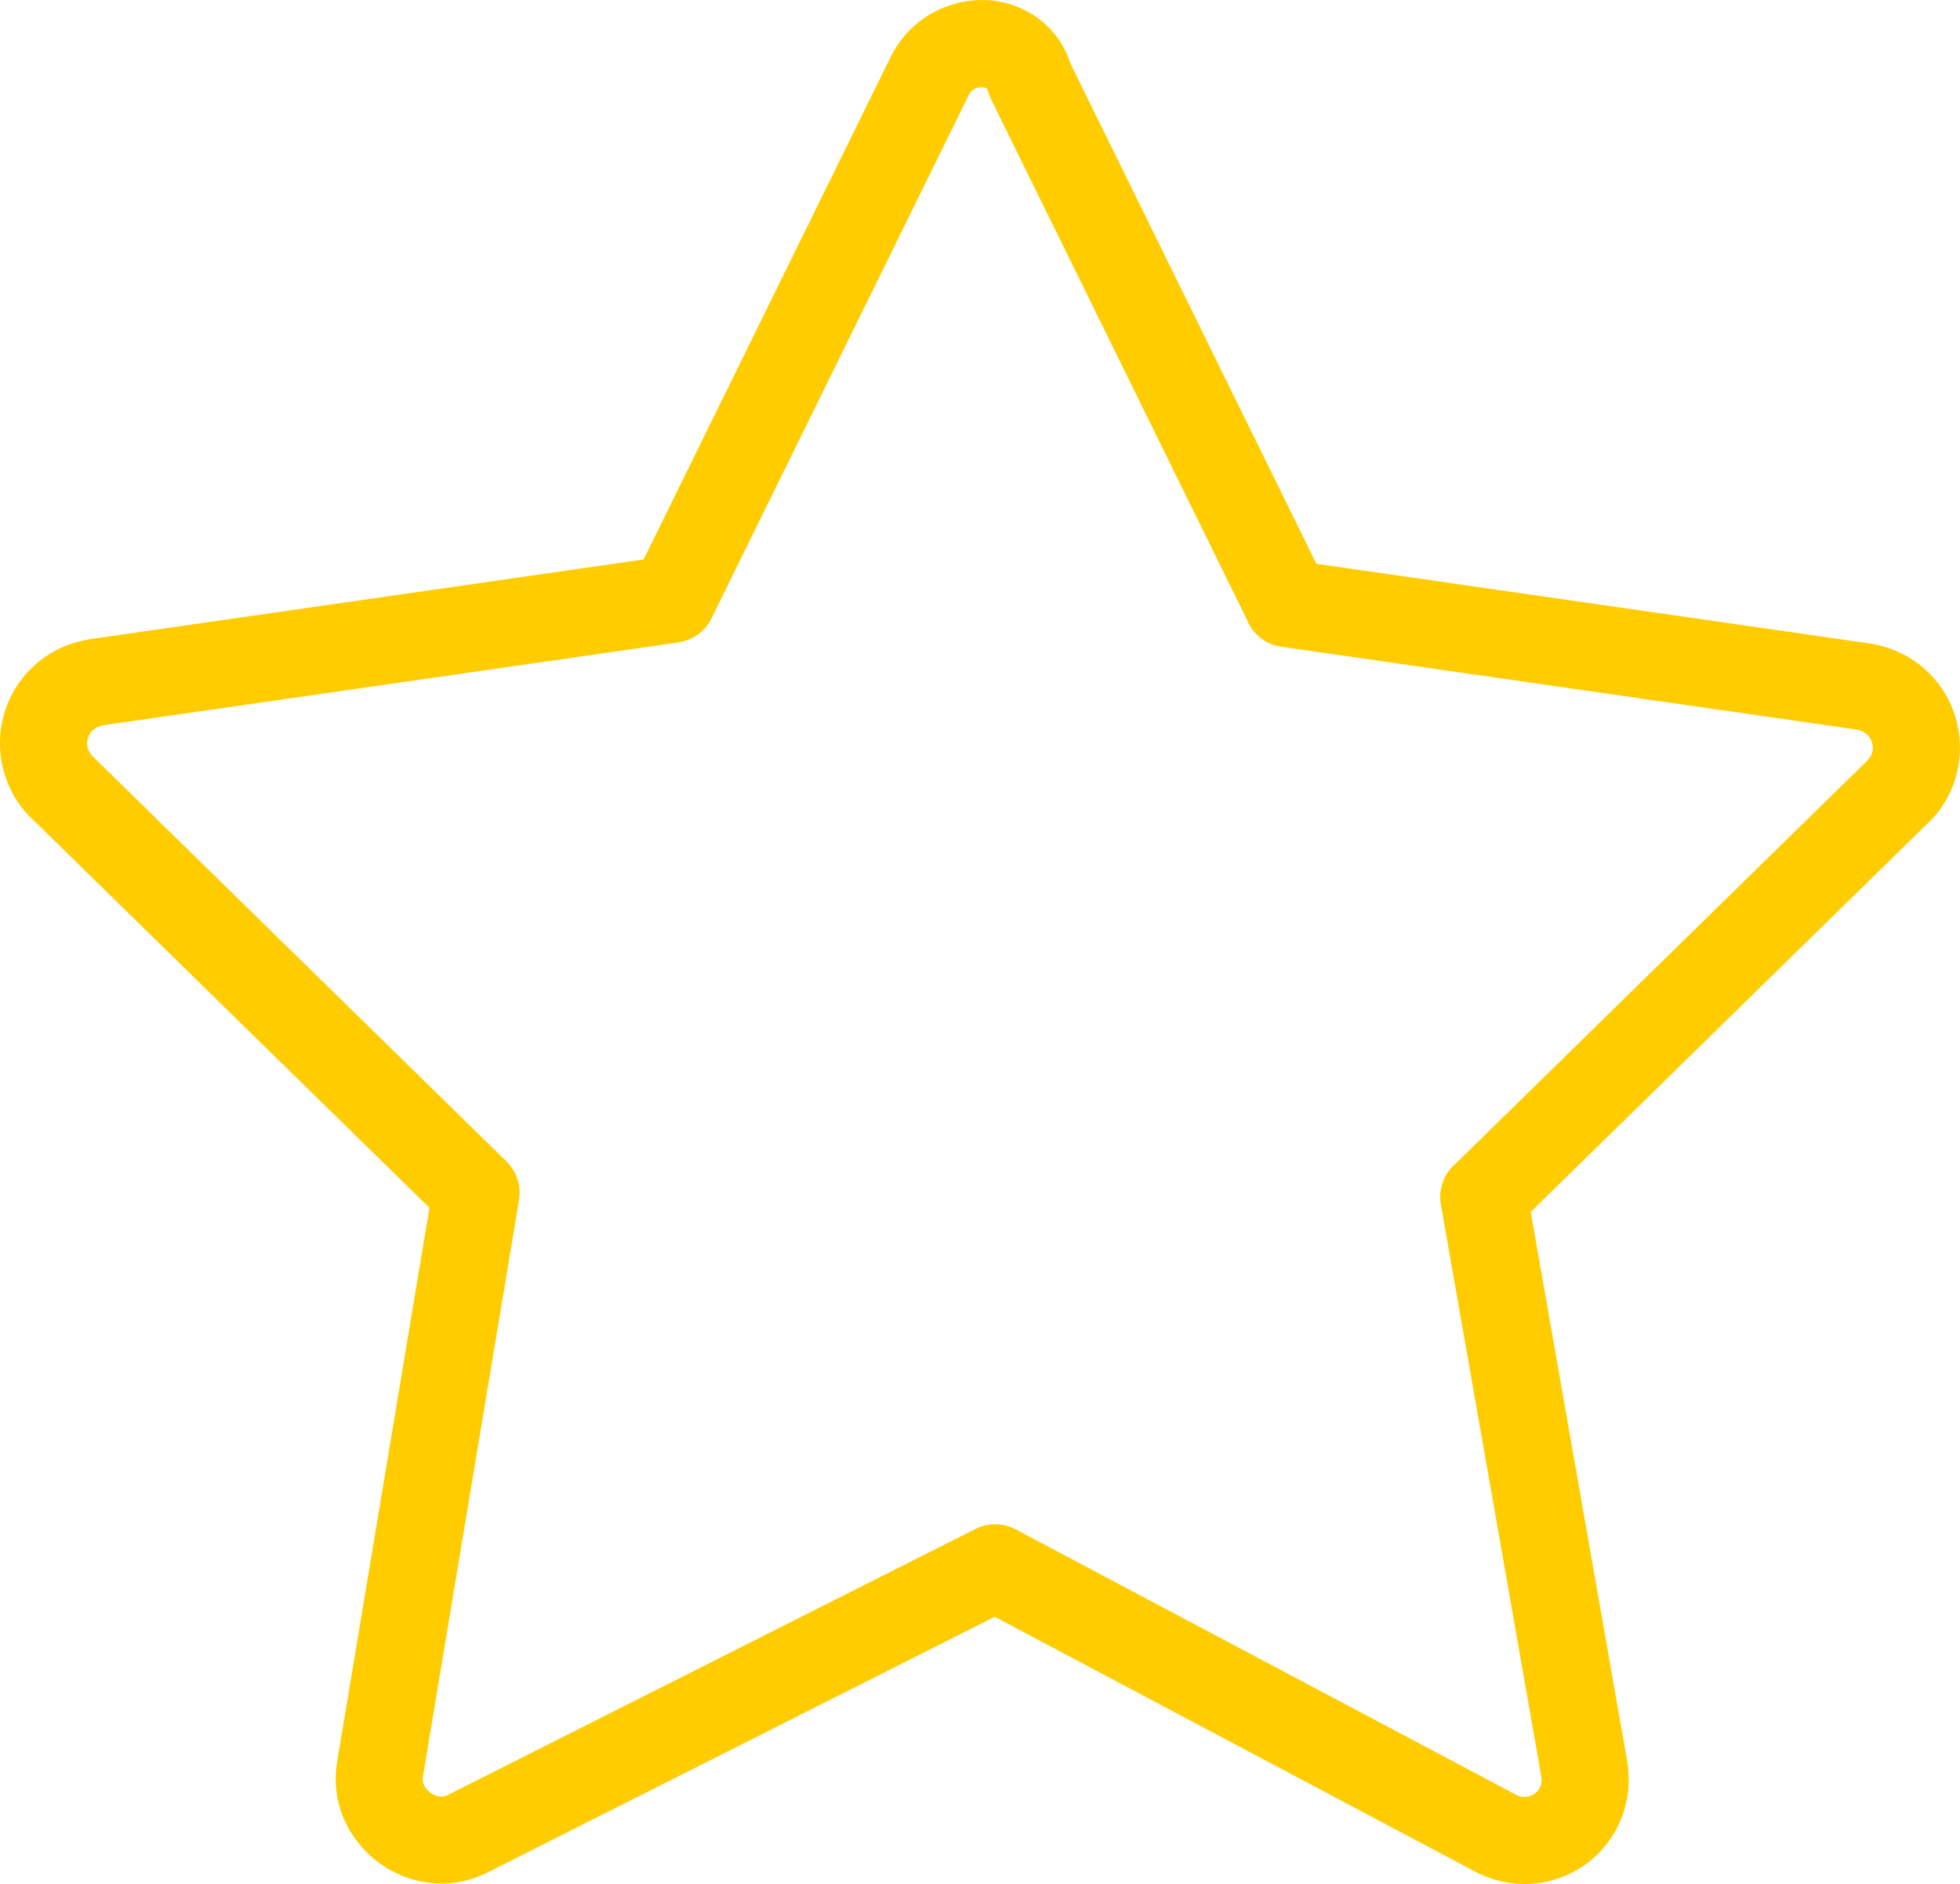 <?xml version="1.0" encoding="UTF-8"?> <!-- Creator: CorelDRAW 2020 (64-Bit) --> <svg xmlns="http://www.w3.org/2000/svg" xmlns:xlink="http://www.w3.org/1999/xlink" xmlns:xodm="http://www.corel.com/coreldraw/odm/2003" xml:space="preserve" width="188.702mm" height="181.382mm" style="shape-rendering:geometricPrecision; text-rendering:geometricPrecision; image-rendering:optimizeQuality; fill-rule:evenodd; clip-rule:evenodd" viewBox="0 0 886.89 852.48"> <defs> <style type="text/css"> <![CDATA[ .fil0 {fill:#FFCC00;fill-rule:nonzero} ]]> </style> </defs> <g id="Слой_x0020_1">  <path class="fil0" d="M438.36 43l-116.43 236.8c-2.97,6.08 -8.66,9.93 -14.89,10.83l0.01 0.05 -260.4 37.48c-2.07,0.4 -3.7,1.28 -4.86,2.44 -0.92,0.92 -1.59,2.04 -1.97,3.25 -0.41,1.29 -0.52,2.62 -0.32,3.86 0.25,1.51 1.02,3.04 2.36,4.38 0.29,0.29 0.57,0.6 0.85,0.9l186.53 182.6c4.75,4.67 6.63,11.16 5.61,17.27l0.02 0 -43.43 260.56c-0.05,0.29 -0.1,0.57 -0.16,0.85 -0.13,1.33 0.14,2.58 0.67,3.66 0.61,1.21 1.55,2.3 2.71,3.17 1.15,0.87 2.45,1.46 3.76,1.7 1.39,0.25 2.85,0.11 4.22,-0.56l-0.02 -0.03 238.85 -120.41c5.91,-2.98 12.6,-2.7 18.04,0.16l227.23 120.53c1.45,0.59 2.95,0.73 4.37,0.49 1.21,-0.2 2.39,-0.71 3.42,-1.46 1,-0.73 1.79,-1.61 2.28,-2.6 0.68,-1.36 0.94,-3.16 0.6,-5.35l-0.02 0 -45.4 -258.59c-1.24,-7.11 1.49,-13.99 6.6,-18.37l186.44 -182.52 -0.04 -0.04c1.34,-1.34 2.11,-2.87 2.36,-4.38 0.21,-1.24 0.09,-2.57 -0.32,-3.86 -0.38,-1.21 -1.05,-2.33 -1.97,-3.25 -1.16,-1.16 -2.8,-2.05 -4.86,-2.44l-260.4 -37.48c-7.2,-1.02 -12.93,-5.82 -15.49,-12.1l-115.86 -235.65c-0.55,-1.13 -0.99,-2.3 -1.31,-3.47 -0.25,-0.92 -0.65,-1.47 -1.08,-1.68 -0.25,-0.13 -0.72,-0.22 -1.36,-0.27 -0.85,-0.07 -1.6,-0.02 -2.22,0.15 -1.68,0.46 -3.24,1.59 -4.16,3.38zm-147.12 210.13l111.92 -227.63c6.3,-12.6 17.21,-20.59 29.03,-23.82 5.3,-1.45 10.67,-1.96 15.79,-1.54 5.33,0.44 10.67,1.92 15.7,4.44 9.41,4.71 17.09,12.85 20.83,24.48l111.14 226.04 250.3 36.03 -0 0.01 0.46 0.07c10.91,1.82 19.87,6.73 26.59,13.45 5.48,5.47 9.42,12.13 11.68,19.29 2.24,7.07 2.8,14.7 1.55,22.21 -1.56,9.37 -5.91,18.41 -13.31,25.82l-0.04 -0.04 -180.23 176.44 43.62 248.42 -0.03 0 0.03 0.15c1.82,10.9 0.01,20.99 -4.28,29.56 -3.44,6.89 -8.41,12.64 -14.31,16.94 -5.87,4.27 -12.75,7.18 -20.08,8.4 -8.92,1.49 -18.46,0.43 -27.57,-3.76 -0.62,-0.25 -1.24,-0.54 -1.85,-0.85l-218.06 -115.67 -229.75 115.82 -0.02 -0.03 -0.06 0.03c-9.48,4.74 -19.46,5.83 -28.8,4.14 -7.46,-1.36 -14.47,-4.49 -20.41,-8.95 -5.94,-4.45 -10.89,-10.28 -14.28,-17.05 -4.06,-8.13 -5.85,-17.5 -4.38,-27.35 0.04,-0.4 0.1,-0.81 0.16,-1.22l41.74 -250.45 -179.14 -175.37c-0.42,-0.36 -0.83,-0.73 -1.23,-1.13 -7.41,-7.41 -11.75,-16.45 -13.31,-25.82 -1.25,-7.51 -0.69,-15.14 1.55,-22.21 2.26,-7.16 6.21,-13.81 11.68,-19.29 6.6,-6.6 15.36,-11.45 26,-13.34 0.35,-0.07 0.7,-0.13 1.05,-0.18l250.3 -36.03z"></path> </g> </svg> 